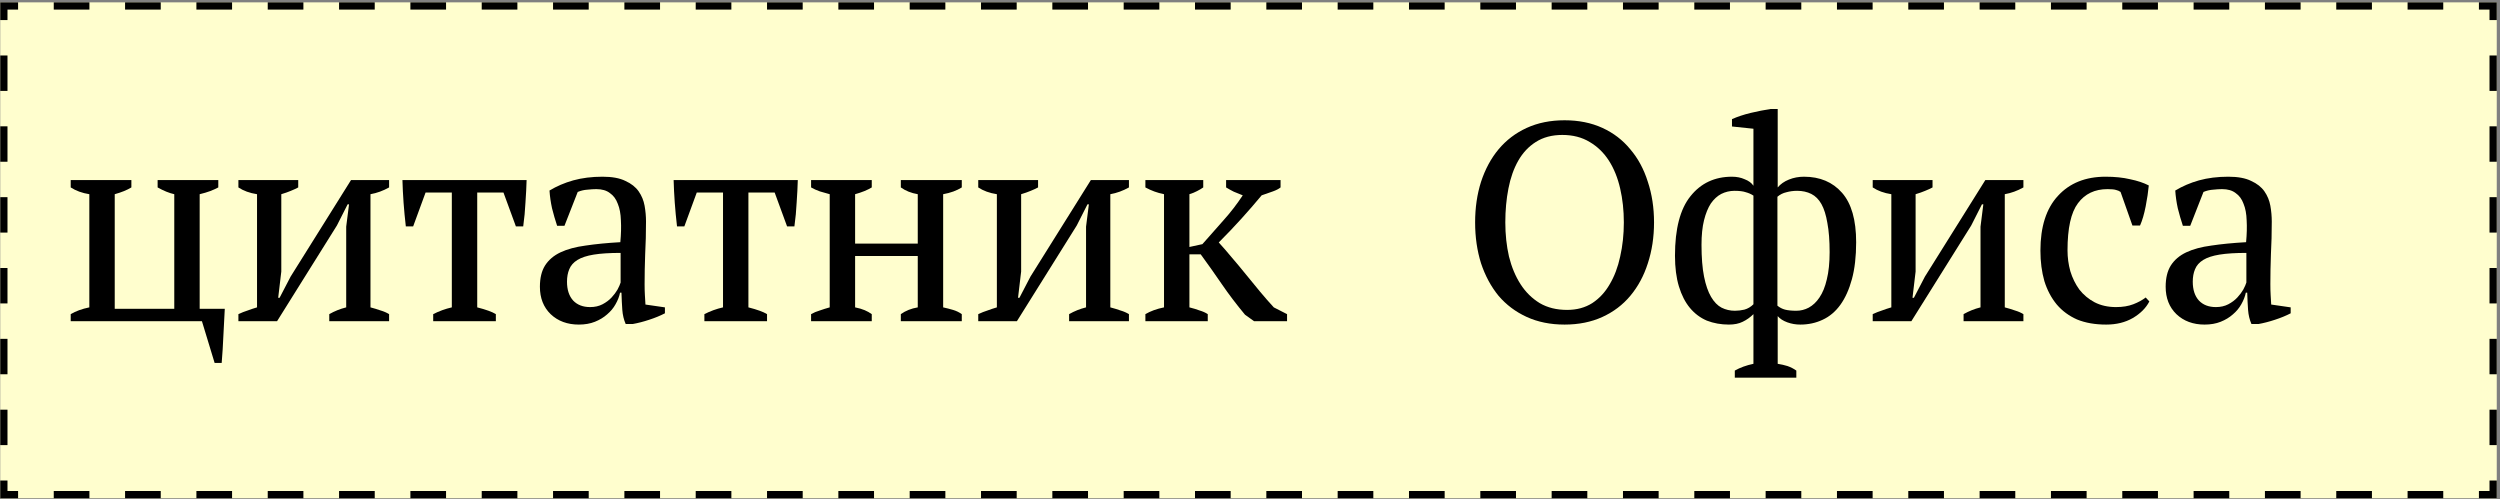 <?xml version="1.0" encoding="UTF-8"?> <svg xmlns="http://www.w3.org/2000/svg" width="691" height="138" viewBox="0 0 691 138" fill="none"><rect x="0" y="0" width="691" height="138" fill="#808080" stroke="none"/><path d="M0.07 0.651H690.102V137.712H0.07V0.651Z" fill="#FFFECE"></path><path d="M2.07 132.817V135.712H4.999V137.712H0.07V132.817H2.07ZM24.714 135.712V137.712H14.856V135.712H24.714ZM44.43 135.712V137.712H34.572V135.712H44.43ZM64.144 135.712V137.712H54.287V135.712H64.144ZM83.859 135.712V137.712H74.002V135.712H83.859ZM103.575 135.712V137.712H93.718V135.712H103.575ZM123.29 135.712V137.712H113.433V135.712H123.29ZM143.005 135.712V137.712H133.147V135.712H143.005ZM162.721 135.712V137.712H152.863V135.712H162.721ZM182.436 135.712V137.712H172.578V135.712H182.436ZM202.151 135.712V137.712H192.293V135.712H202.151ZM221.866 135.712V137.712H212.009V135.712H221.866ZM241.581 135.712V137.712H231.724V135.712H241.581ZM261.297 135.712V137.712H251.438V135.712H261.297ZM281.012 135.712V137.712H271.154V135.712H281.012ZM300.727 135.712V137.712H290.869V135.712H300.727ZM320.442 135.712V137.712H310.584V135.712H320.442ZM340.157 135.712V137.712H330.3V135.712H340.157ZM359.872 135.712V137.712H350.015V135.712H359.872ZM379.588 135.712V137.712H369.73V135.712H379.588ZM399.303 135.712V137.712H389.445V135.712H399.303ZM419.019 135.712V137.712H409.16V135.712H419.019ZM438.733 135.712V137.712H428.876V135.712H438.733ZM458.448 135.712V137.712H448.591V135.712H458.448ZM478.164 135.712V137.712H468.307V135.712H478.164ZM497.879 135.712V137.712H488.021V135.712H497.879ZM517.594 135.712V137.712H507.736V135.712H517.594ZM537.31 135.712V137.712H527.452V135.712H537.31ZM557.024 135.712V137.712H547.167V135.712H557.024ZM576.74 135.712V137.712H566.882V135.712H576.74ZM596.455 135.712V137.712H586.598V135.712H596.455ZM616.17 135.712V137.712H606.312V135.712H616.17ZM635.886 135.712V137.712H626.027V135.712H635.886ZM655.601 135.712V137.712H645.743V135.712H655.601ZM675.315 135.712V137.712H665.458V135.712H675.315ZM690.102 132.817V137.712H685.174V135.712H688.102V132.817H690.102ZM2.07 113.237V123.027H0.07V113.237H2.07ZM690.102 113.237V123.027H688.102V113.237H690.102ZM2.07 93.657V103.447H0.07V93.657H2.07ZM690.102 93.657V103.447H688.102V93.657H690.102ZM2.07 74.077V83.867H0.07V74.077H2.07ZM690.102 74.077V83.867H688.102V74.077H690.102ZM2.07 54.497V64.287H0.07V54.497H2.07ZM690.102 54.497V64.287H688.102V54.497H690.102ZM2.07 34.916V44.706H0.07V34.916H2.07ZM690.102 34.916V44.706H688.102V34.916H690.102ZM2.07 15.336V25.127H0.07V15.336H2.07ZM690.102 15.336V25.127H688.102V15.336H690.102ZM4.998 0.651V2.651H2.07V5.546H0.07V0.651H4.998ZM690.102 0.651V5.545H688.102V2.651H685.173V0.651H690.102ZM24.714 0.651V2.651H14.856V0.651H24.714ZM44.429 0.651V2.651H34.571V0.651H44.429ZM64.144 0.651V2.651H54.286V0.651H64.144ZM83.859 0.651V2.651H74.002V0.651H83.859ZM103.574 0.651V2.651H93.717V0.651H103.574ZM123.29 0.651V2.651H113.432V0.651H123.29ZM143.005 0.651V2.651H133.147V0.651H143.005ZM162.72 0.651V2.651H152.862V0.651H162.72ZM182.436 0.651V2.651H172.578V0.651H182.436ZM202.15 0.651V2.651H192.293V0.651H202.15ZM221.865 0.651V2.651H212.008V0.651H221.865ZM241.581 0.651V2.651H231.724V0.651H241.581ZM261.296 0.651V2.651H251.438V0.651H261.296ZM281.012 0.651V2.651H271.153V0.651H281.012ZM300.727 0.651V2.651H290.869V0.651H300.727ZM320.441 0.651V2.651H310.584V0.651H320.441ZM340.157 0.651V2.651H330.3V0.651H340.157ZM359.872 0.651V2.651H350.015V0.651H359.872ZM379.588 0.651V2.651H369.729V0.651H379.588ZM399.303 0.651V2.651H389.445V0.651H399.303ZM419.018 0.651V2.651H409.16V0.651H419.018ZM438.733 0.651V2.651H428.875V0.651H438.733ZM458.448 0.651V2.651H448.591V0.651H458.448ZM478.163 0.651V2.651H468.306V0.651H478.163ZM497.879 0.651V2.651H488.021V0.651H497.879ZM517.594 0.651V2.651H507.736V0.651H517.594ZM537.309 0.651V2.651H527.451V0.651H537.309ZM557.024 0.651V2.651H547.167V0.651H557.024ZM576.739 0.651V2.651H566.882V0.651H576.739ZM596.454 0.651V2.651H586.597V0.651H596.454ZM616.17 0.651V2.651H606.312V0.651H616.17ZM635.885 0.651V2.651H626.027V0.651H635.885ZM655.6 0.651V2.651H645.742V0.651H655.6ZM675.315 0.651V2.651H665.458V0.651H675.315Z" fill="black"></path><path d="M627.528 78.56C627.528 79.704 627.554 80.692 627.606 81.524C627.658 82.356 627.71 83.24 627.762 84.176L633.144 84.956L633.144 86.594C631.844 87.27 630.388 87.868 628.776 88.388C627.216 88.908 625.708 89.298 624.252 89.558L622.302 89.558C621.782 88.362 621.47 87.062 621.366 85.658C621.262 84.202 621.184 82.616 621.132 80.9L620.742 80.9C620.534 81.94 620.118 83.006 619.494 84.098C618.922 85.138 618.142 86.074 617.154 86.906C616.218 87.738 615.1 88.414 613.8 88.934C612.5 89.454 611.018 89.714 609.354 89.714C606.182 89.714 603.582 88.752 601.554 86.828C599.578 84.904 598.59 82.382 598.59 79.262C598.59 76.87 599.058 74.92 599.994 73.412C600.982 71.852 602.412 70.63 604.284 69.746C606.156 68.862 608.47 68.238 611.226 67.874C613.982 67.458 617.18 67.146 620.82 66.938C621.028 64.702 621.08 62.7 620.976 60.932C620.924 59.112 620.638 57.578 620.118 56.33C619.65 55.03 618.922 54.042 617.934 53.366C616.998 52.638 615.75 52.274 614.19 52.274C613.462 52.274 612.63 52.326 611.694 52.43C610.81 52.482 609.926 52.69 609.042 53.054L605.376 62.414L603.348 62.414C602.828 60.854 602.36 59.242 601.944 57.578C601.58 55.914 601.346 54.276 601.242 52.664C603.218 51.468 605.402 50.532 607.794 49.856C610.238 49.18 612.942 48.842 615.906 48.842C618.558 48.842 620.664 49.232 622.224 50.012C623.836 50.74 625.058 51.702 625.89 52.898C626.722 54.094 627.268 55.42 627.528 56.876C627.788 58.332 627.918 59.788 627.918 61.244C627.918 64.364 627.84 67.38 627.684 70.292C627.58 73.152 627.528 75.908 627.528 78.56ZM612.474 84.878C613.774 84.878 614.918 84.618 615.906 84.098C616.894 83.578 617.726 82.954 618.402 82.226C619.078 81.498 619.624 80.77 620.04 80.042C620.456 79.262 620.742 78.612 620.898 78.092L620.898 69.902C617.882 69.902 615.412 70.058 613.488 70.37C611.564 70.682 610.056 71.176 608.964 71.852C607.872 72.528 607.118 73.386 606.702 74.426C606.286 75.414 606.078 76.558 606.078 77.858C606.078 80.094 606.65 81.836 607.794 83.084C608.938 84.28 610.498 84.878 612.474 84.878Z" fill="black"></path><path d="M594.081 83.318C593.145 85.138 591.611 86.672 589.479 87.92C587.399 89.116 584.955 89.714 582.147 89.714C579.079 89.714 576.401 89.246 574.113 88.31C571.877 87.322 570.005 85.944 568.497 84.176C566.989 82.356 565.845 80.198 565.065 77.702C564.337 75.154 563.973 72.346 563.973 69.278C563.973 62.674 565.585 57.63 568.809 54.146C572.033 50.61 576.427 48.842 581.991 48.842C584.539 48.842 586.801 49.076 588.777 49.544C590.805 49.96 592.521 50.532 593.925 51.26C593.769 52.976 593.483 54.9 593.067 57.032C592.651 59.164 592.131 60.932 591.507 62.336L589.401 62.336L586.125 53.054C585.761 52.794 585.345 52.612 584.877 52.508C584.409 52.352 583.629 52.274 582.537 52.274C579.001 52.274 576.271 53.574 574.347 56.174C572.423 58.722 571.461 63.064 571.461 69.2C571.461 71.176 571.721 73.1 572.241 74.972C572.813 76.844 573.645 78.534 574.737 80.042C575.881 81.498 577.285 82.668 578.949 83.552C580.665 84.436 582.641 84.878 584.877 84.878C586.697 84.878 588.283 84.618 589.635 84.098C590.987 83.578 592.131 82.954 593.067 82.226L594.081 83.318Z" fill="black"></path><path d="M517.617 49.778L534.153 49.778L534.153 51.806C533.581 52.118 532.905 52.43 532.125 52.742C531.397 53.054 530.513 53.366 529.473 53.678L529.473 75.05L528.615 82.304L529.005 82.304L532.047 76.454L548.739 49.778L559.269 49.778L559.269 51.806C557.605 52.742 555.889 53.366 554.121 53.678L554.121 84.956C555.109 85.216 556.045 85.502 556.929 85.814C557.813 86.074 558.593 86.412 559.269 86.828L559.269 88.778L542.733 88.778L542.733 86.828C544.189 85.996 545.749 85.372 547.413 84.956L547.413 62.648L548.193 56.486L547.803 56.486L544.839 62.336L528.303 88.778L517.617 88.778L517.617 86.828C518.501 86.412 519.359 86.074 520.191 85.814C521.023 85.502 521.881 85.216 522.765 84.956L522.765 53.678C520.737 53.366 519.021 52.742 517.617 51.806L517.617 49.778Z" fill="black"></path><path d="M496.505 104.379L479.501 104.379L479.501 102.429C480.957 101.597 482.673 100.973 484.649 100.557L484.649 86.829C483.765 87.713 482.777 88.415 481.685 88.935C480.645 89.455 479.371 89.715 477.863 89.715C475.679 89.715 473.651 89.351 471.779 88.623C469.959 87.843 468.399 86.673 467.099 85.113C465.799 83.553 464.785 81.577 464.057 79.185C463.329 76.793 462.965 73.959 462.965 70.683C462.965 63.247 464.395 57.761 467.255 54.225C470.115 50.637 473.937 48.843 478.721 48.843C480.021 48.843 481.191 49.077 482.231 49.545C483.323 49.961 484.129 50.559 484.649 51.339L484.649 35.583L478.721 34.959L478.721 32.931C480.229 32.255 481.945 31.683 483.869 31.215C485.845 30.747 487.691 30.383 489.407 30.123L491.357 30.123L491.357 51.807C492.137 50.871 493.177 50.143 494.477 49.623C495.777 49.103 497.155 48.843 498.611 48.843C503.031 48.843 506.541 50.325 509.141 53.289C511.741 56.253 513.041 60.803 513.041 66.939C513.041 70.891 512.651 74.297 511.871 77.157C511.091 80.017 510.025 82.383 508.673 84.255C507.321 86.127 505.683 87.505 503.759 88.389C501.887 89.273 499.833 89.715 497.597 89.715C496.349 89.715 495.153 89.507 494.009 89.091C492.865 88.675 491.981 88.103 491.357 87.375L491.357 100.557C492.345 100.713 493.255 100.921 494.087 101.181C494.971 101.493 495.777 101.909 496.505 102.429L496.505 104.379ZM479.501 85.893C480.385 85.893 481.269 85.789 482.153 85.581C483.089 85.321 483.921 84.827 484.649 84.099L484.649 54.069C484.025 53.653 483.323 53.341 482.543 53.133C481.815 52.873 480.775 52.743 479.423 52.743C478.123 52.743 476.901 53.029 475.757 53.601C474.665 54.173 473.703 55.057 472.871 56.253C472.091 57.449 471.467 58.983 470.999 60.855C470.531 62.727 470.297 64.989 470.297 67.641C470.297 71.177 470.531 74.115 470.999 76.455C471.467 78.795 472.117 80.667 472.949 82.071C473.781 83.475 474.743 84.463 475.835 85.035C476.979 85.607 478.201 85.893 479.501 85.893ZM496.739 52.743C495.699 52.743 494.711 52.873 493.775 53.133C492.839 53.341 492.007 53.757 491.279 54.381L491.279 84.489C491.903 85.009 492.605 85.373 493.385 85.581C494.217 85.789 495.257 85.893 496.505 85.893C497.701 85.893 498.845 85.607 499.937 85.035C501.081 84.411 502.069 83.475 502.901 82.227C503.785 80.927 504.461 79.263 504.929 77.235C505.449 75.155 505.709 72.633 505.709 69.669C505.709 66.497 505.501 63.819 505.085 61.635C504.721 59.451 504.175 57.709 503.447 56.409C502.719 55.109 501.783 54.173 500.639 53.601C499.495 53.029 498.195 52.743 496.739 52.743Z" fill="black"></path><path d="M407.723 61.478C407.723 57.422 408.269 53.678 409.361 50.246C410.505 46.762 412.117 43.772 414.197 41.276C416.329 38.728 418.929 36.752 421.997 35.348C425.065 33.944 428.549 33.242 432.449 33.242C436.349 33.242 439.833 33.944 442.901 35.348C445.969 36.752 448.543 38.728 450.623 41.276C452.755 43.772 454.367 46.762 455.459 50.246C456.603 53.678 457.175 57.422 457.175 61.478C457.175 65.534 456.603 69.304 455.459 72.788C454.367 76.22 452.755 79.21 450.623 81.758C448.543 84.254 445.969 86.204 442.901 87.608C439.833 89.012 436.349 89.714 432.449 89.714C428.549 89.714 425.065 89.012 421.997 87.608C418.929 86.204 416.329 84.254 414.197 81.758C412.117 79.21 410.505 76.22 409.361 72.788C408.269 69.304 407.723 65.534 407.723 61.478ZM416.069 61.478C416.069 64.806 416.407 67.952 417.083 70.916C417.811 73.828 418.877 76.376 420.281 78.56C421.685 80.744 423.453 82.486 425.585 83.786C427.717 85.034 430.239 85.658 433.151 85.658C435.803 85.658 438.117 85.034 440.093 83.786C442.069 82.486 443.681 80.744 444.929 78.56C446.229 76.376 447.191 73.828 447.815 70.916C448.491 67.952 448.829 64.806 448.829 61.478C448.829 58.15 448.491 55.03 447.815 52.118C447.139 49.154 446.099 46.58 444.695 44.396C443.291 42.212 441.523 40.496 439.391 39.248C437.259 37.948 434.737 37.298 431.825 37.298C428.965 37.298 426.521 37.948 424.493 39.248C422.517 40.496 420.905 42.212 419.657 44.396C418.409 46.58 417.499 49.154 416.927 52.118C416.355 55.03 416.069 58.15 416.069 61.478Z" fill="black"></path><path d="M338.894 49.778L353.948 49.778L353.948 51.806C353.428 52.222 352.726 52.586 351.842 52.898C351.01 53.21 349.97 53.574 348.722 53.99C346.954 56.122 345.082 58.28 343.106 60.464C341.13 62.648 339.05 64.832 336.866 67.016C338.01 68.264 339.206 69.642 340.454 71.15C341.754 72.658 343.054 74.218 344.354 75.83C345.654 77.442 346.954 79.028 348.254 80.588C349.554 82.148 350.828 83.604 352.076 84.956L355.742 86.828L355.742 88.778L346.616 88.778L344.12 86.984C341.78 84.176 339.648 81.368 337.724 78.56C335.8 75.752 333.85 72.996 331.874 70.292L328.754 70.292L328.754 84.956C329.794 85.216 330.73 85.502 331.562 85.814C332.446 86.074 333.2 86.412 333.824 86.828L333.824 88.778L316.586 88.778L316.586 86.828C317.99 85.996 319.706 85.372 321.734 84.956L321.734 53.678C319.914 53.314 318.198 52.69 316.586 51.806L316.586 49.778L332.576 49.778L332.576 51.806C332.056 52.17 331.484 52.508 330.86 52.82C330.288 53.132 329.586 53.418 328.754 53.678L328.754 68.264L332.342 67.484C334.422 65.092 336.398 62.856 338.27 60.776C340.142 58.696 341.884 56.434 343.496 53.99C342.612 53.626 341.78 53.288 341 52.976C340.272 52.612 339.57 52.222 338.894 51.806L338.894 49.778Z" fill="black"></path><path d="M270.387 49.778L286.923 49.778L286.923 51.806C286.351 52.118 285.675 52.43 284.895 52.742C284.167 53.054 283.283 53.366 282.243 53.678L282.243 75.05L281.385 82.304L281.775 82.304L284.817 76.454L301.509 49.778L312.039 49.778L312.039 51.806C310.375 52.742 308.659 53.366 306.891 53.678L306.891 84.956C307.879 85.216 308.815 85.502 309.699 85.814C310.583 86.074 311.363 86.412 312.039 86.828L312.039 88.778L295.503 88.778L295.503 86.828C296.959 85.996 298.519 85.372 300.183 84.956L300.183 62.648L300.963 56.486L300.573 56.486L297.609 62.336L281.073 88.778L270.387 88.778L270.387 86.828C271.271 86.412 272.129 86.074 272.961 85.814C273.793 85.502 274.651 85.216 275.535 84.956L275.535 53.678C273.507 53.366 271.791 52.742 270.387 51.806L270.387 49.778Z" fill="black"></path><path d="M240.954 88.778L224.184 88.778L224.184 86.828C224.912 86.412 225.718 86.074 226.602 85.814C227.486 85.502 228.396 85.216 229.332 84.956L229.332 53.678C228.396 53.418 227.486 53.158 226.602 52.898C225.718 52.586 224.912 52.222 224.184 51.806L224.184 49.778L240.954 49.778L240.954 51.806C239.758 52.534 238.224 53.158 236.352 53.678L236.352 67.328L253.668 67.328L253.668 53.678C251.848 53.366 250.288 52.742 248.988 51.806L248.988 49.778L265.836 49.778L265.836 51.806C264.432 52.69 262.716 53.314 260.688 53.678L260.688 84.956C261.624 85.164 262.534 85.398 263.418 85.658C264.302 85.918 265.108 86.308 265.836 86.828L265.836 88.778L248.988 88.778L248.988 86.828C250.288 85.892 251.848 85.268 253.668 84.956L253.668 70.76L236.352 70.76L236.352 84.956C237.392 85.164 238.276 85.424 239.004 85.736C239.732 86.048 240.382 86.412 240.954 86.828L240.954 88.778Z" fill="black"></path><path d="M212.009 88.778L194.693 88.778L194.693 86.828C196.305 85.996 198.021 85.372 199.841 84.956L199.841 53.21L192.587 53.21L189.155 62.57L187.127 62.57C186.867 60.334 186.659 58.15 186.503 56.018C186.347 53.834 186.243 51.754 186.191 49.778L220.511 49.778C220.459 51.65 220.355 53.704 220.199 55.94C220.095 58.124 219.887 60.334 219.575 62.57L217.547 62.57L214.115 53.21L206.861 53.21L206.861 84.956C209.305 85.58 211.021 86.204 212.009 86.828L212.009 88.778Z" fill="black"></path><path d="M178.168 78.56C178.168 79.704 178.194 80.692 178.246 81.524C178.298 82.356 178.35 83.24 178.402 84.176L183.784 84.956L183.784 86.594C182.484 87.27 181.028 87.868 179.416 88.388C177.856 88.908 176.348 89.298 174.892 89.558L172.942 89.558C172.422 88.362 172.11 87.062 172.006 85.658C171.902 84.202 171.824 82.616 171.772 80.9L171.382 80.9C171.174 81.94 170.758 83.006 170.134 84.098C169.562 85.138 168.782 86.074 167.794 86.906C166.858 87.738 165.74 88.414 164.44 88.934C163.14 89.454 161.658 89.714 159.994 89.714C156.822 89.714 154.222 88.752 152.194 86.828C150.218 84.904 149.23 82.382 149.23 79.262C149.23 76.87 149.698 74.92 150.634 73.412C151.622 71.852 153.052 70.63 154.924 69.746C156.796 68.862 159.11 68.238 161.866 67.874C164.622 67.458 167.82 67.146 171.46 66.938C171.668 64.702 171.72 62.7 171.616 60.932C171.564 59.112 171.278 57.578 170.758 56.33C170.29 55.03 169.562 54.042 168.574 53.366C167.638 52.638 166.39 52.274 164.83 52.274C164.102 52.274 163.27 52.326 162.334 52.43C161.45 52.482 160.566 52.69 159.682 53.054L156.016 62.414L153.988 62.414C153.468 60.854 153 59.242 152.584 57.578C152.22 55.914 151.986 54.276 151.882 52.664C153.858 51.468 156.042 50.532 158.434 49.856C160.878 49.18 163.582 48.842 166.546 48.842C169.198 48.842 171.304 49.232 172.864 50.012C174.476 50.74 175.698 51.702 176.53 52.898C177.362 54.094 177.908 55.42 178.168 56.876C178.428 58.332 178.558 59.788 178.558 61.244C178.558 64.364 178.48 67.38 178.324 70.292C178.22 73.152 178.168 75.908 178.168 78.56ZM163.114 84.878C164.414 84.878 165.558 84.618 166.546 84.098C167.534 83.578 168.366 82.954 169.042 82.226C169.718 81.498 170.264 80.77 170.68 80.042C171.096 79.262 171.382 78.612 171.538 78.092L171.538 69.902C168.522 69.902 166.052 70.058 164.128 70.37C162.204 70.682 160.696 71.176 159.604 71.852C158.512 72.528 157.758 73.386 157.342 74.426C156.926 75.414 156.718 76.558 156.718 77.858C156.718 80.094 157.29 81.836 158.434 83.084C159.578 84.28 161.138 84.878 163.114 84.878Z" fill="black"></path><path d="M137.052 88.778L119.736 88.778L119.736 86.828C121.348 85.996 123.064 85.372 124.884 84.956L124.884 53.21L117.63 53.21L114.198 62.57L112.17 62.57C111.91 60.334 111.702 58.15 111.546 56.018C111.39 53.834 111.286 51.754 111.234 49.778L145.554 49.778C145.502 51.65 145.398 53.704 145.242 55.94C145.138 58.124 144.93 60.334 144.618 62.57L142.59 62.57L139.158 53.21L131.904 53.21L131.904 84.956C134.348 85.58 136.064 86.204 137.052 86.828L137.052 88.778Z" fill="black"></path><path d="M65.894 49.778L82.43 49.778L82.43 51.806C81.859 52.118 81.183 52.43 80.403 52.742C79.674 53.054 78.79 53.366 77.751 53.678L77.751 75.05L76.892 82.304L77.282 82.304L80.325 76.454L97.016 49.778L107.547 49.778L107.547 51.806C105.883 52.742 104.167 53.366 102.399 53.678L102.399 84.956C103.387 85.216 104.323 85.502 105.207 85.814C106.091 86.074 106.871 86.412 107.547 86.828L107.547 88.778L91.01 88.778L91.01 86.828C92.466 85.996 94.026 85.372 95.691 84.956L95.691 62.648L96.471 56.486L96.081 56.486L93.117 62.336L76.581 88.778L65.894 88.778L65.894 86.828C66.778 86.412 67.636 86.074 68.469 85.814C69.3 85.502 70.159 85.216 71.043 84.956L71.043 53.678C69.014 53.366 67.299 52.742 65.894 51.806L65.894 49.778Z" fill="black"></path><path d="M19.543 88.778L19.543 86.828C20.947 85.996 22.663 85.372 24.691 84.956L24.691 53.678C22.715 53.366 20.999 52.742 19.543 51.806L19.543 49.778L36.313 49.778L36.313 51.806C35.117 52.534 33.583 53.158 31.711 53.678L31.711 85.346L48.169 85.346L48.169 53.678C46.765 53.366 45.231 52.742 43.567 51.806L43.567 49.778L60.337 49.778L60.337 51.806C59.661 52.17 58.907 52.508 58.075 52.82C57.243 53.132 56.281 53.418 55.189 53.678L55.189 85.346L62.131 85.346C62.027 87.842 61.897 90.338 61.741 92.834C61.637 95.33 61.481 97.826 61.273 100.322L59.323 100.322L55.813 88.778L19.543 88.778Z" fill="black"></path></svg> 